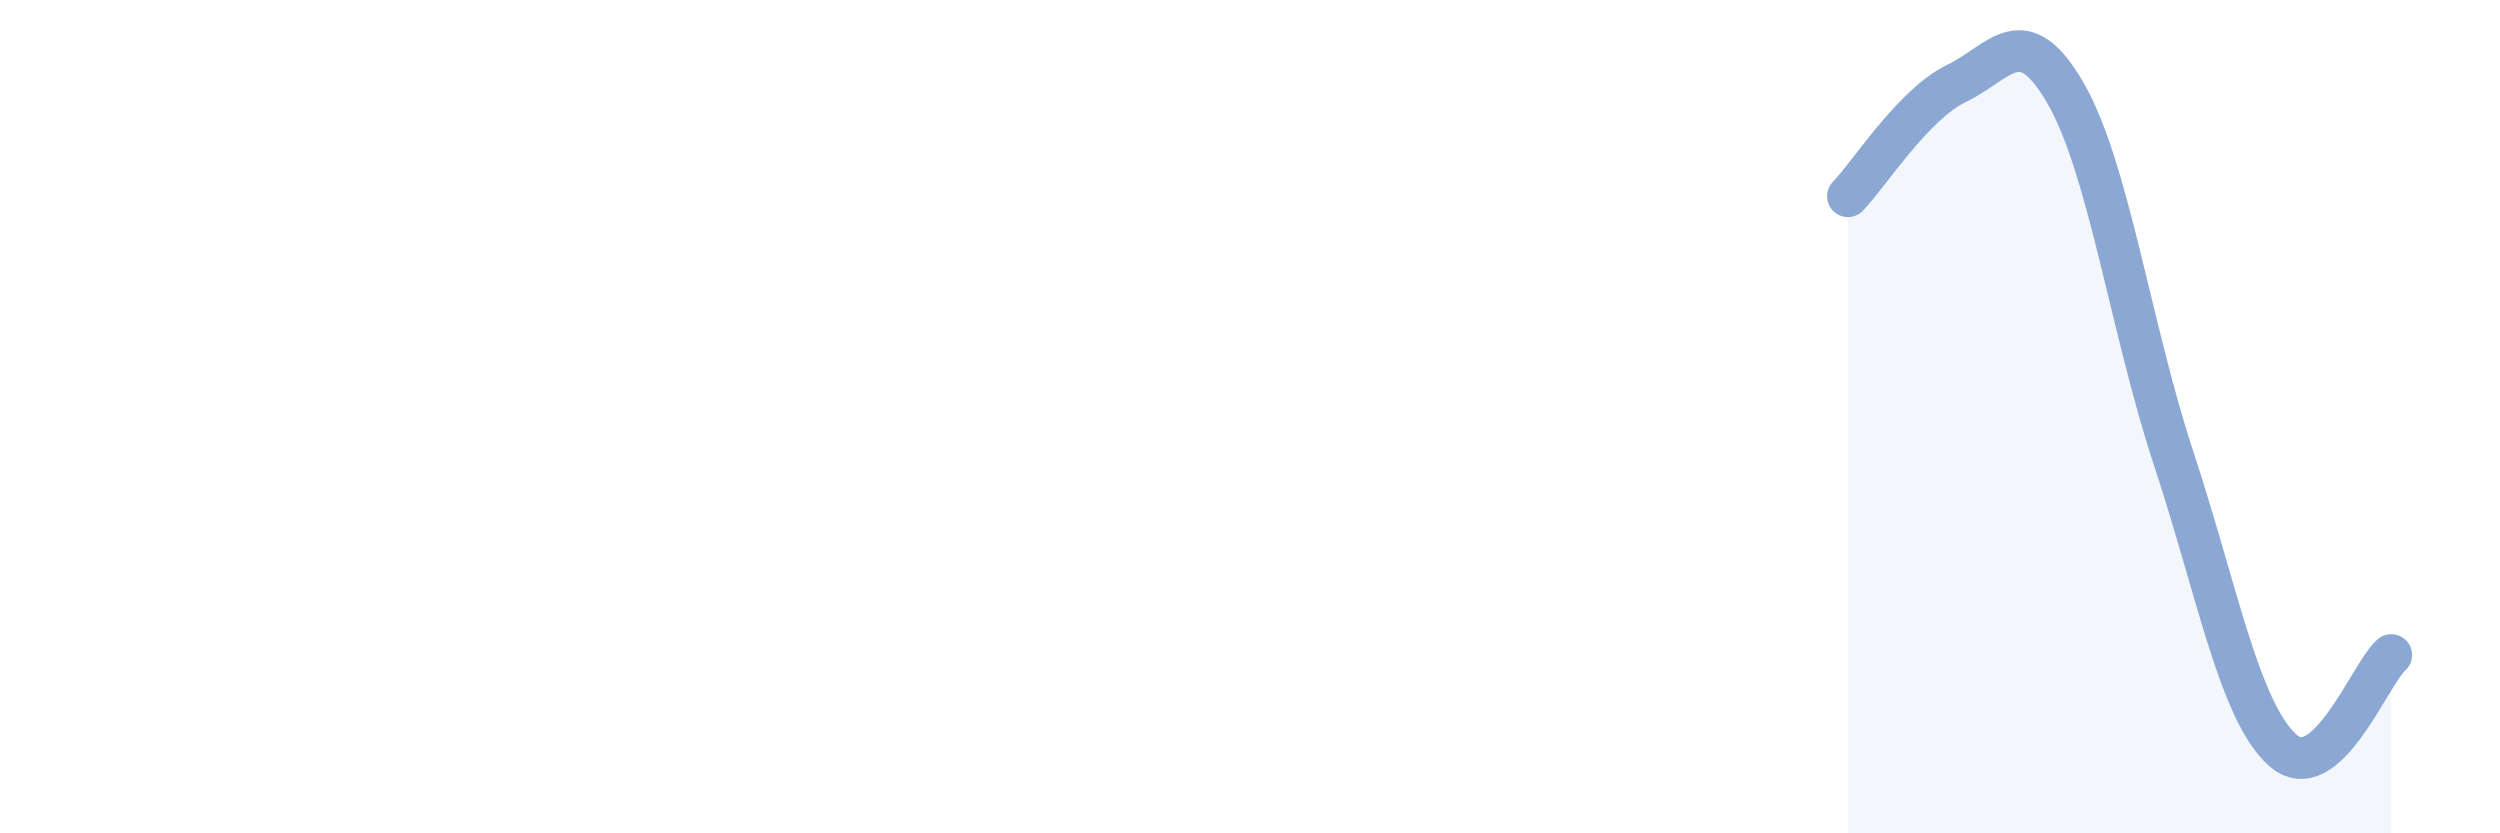 
    <svg width="60" height="20" viewBox="0 0 60 20" xmlns="http://www.w3.org/2000/svg">
      <path
        d="M 44.35,4.71 C 44.87,4.17 45.92,2.5 46.96,2 C 48,1.5 48.53,0.43 49.57,2.23 C 50.61,4.03 51.13,7.86 52.17,11.01 C 53.21,14.16 53.74,17.06 54.78,18 C 55.82,18.94 56.87,16.18 57.39,15.72L57.39 20L44.35 20Z"
        fill="#8ba7d3"
        opacity="0.1"
        stroke-linecap="round"
        stroke-linejoin="round"
      />
      <path
        d="M 44.35,4.71 C 44.87,4.17 45.92,2.5 46.96,2 C 48,1.5 48.53,0.43 49.57,2.23 C 50.61,4.03 51.13,7.86 52.17,11.01 C 53.21,14.16 53.74,17.06 54.78,18 C 55.82,18.94 56.87,16.18 57.39,15.72"
        stroke="#8ba7d3"
        stroke-width="1"
        fill="none"
        stroke-linecap="round"
        stroke-linejoin="round"
      />
    </svg>
  